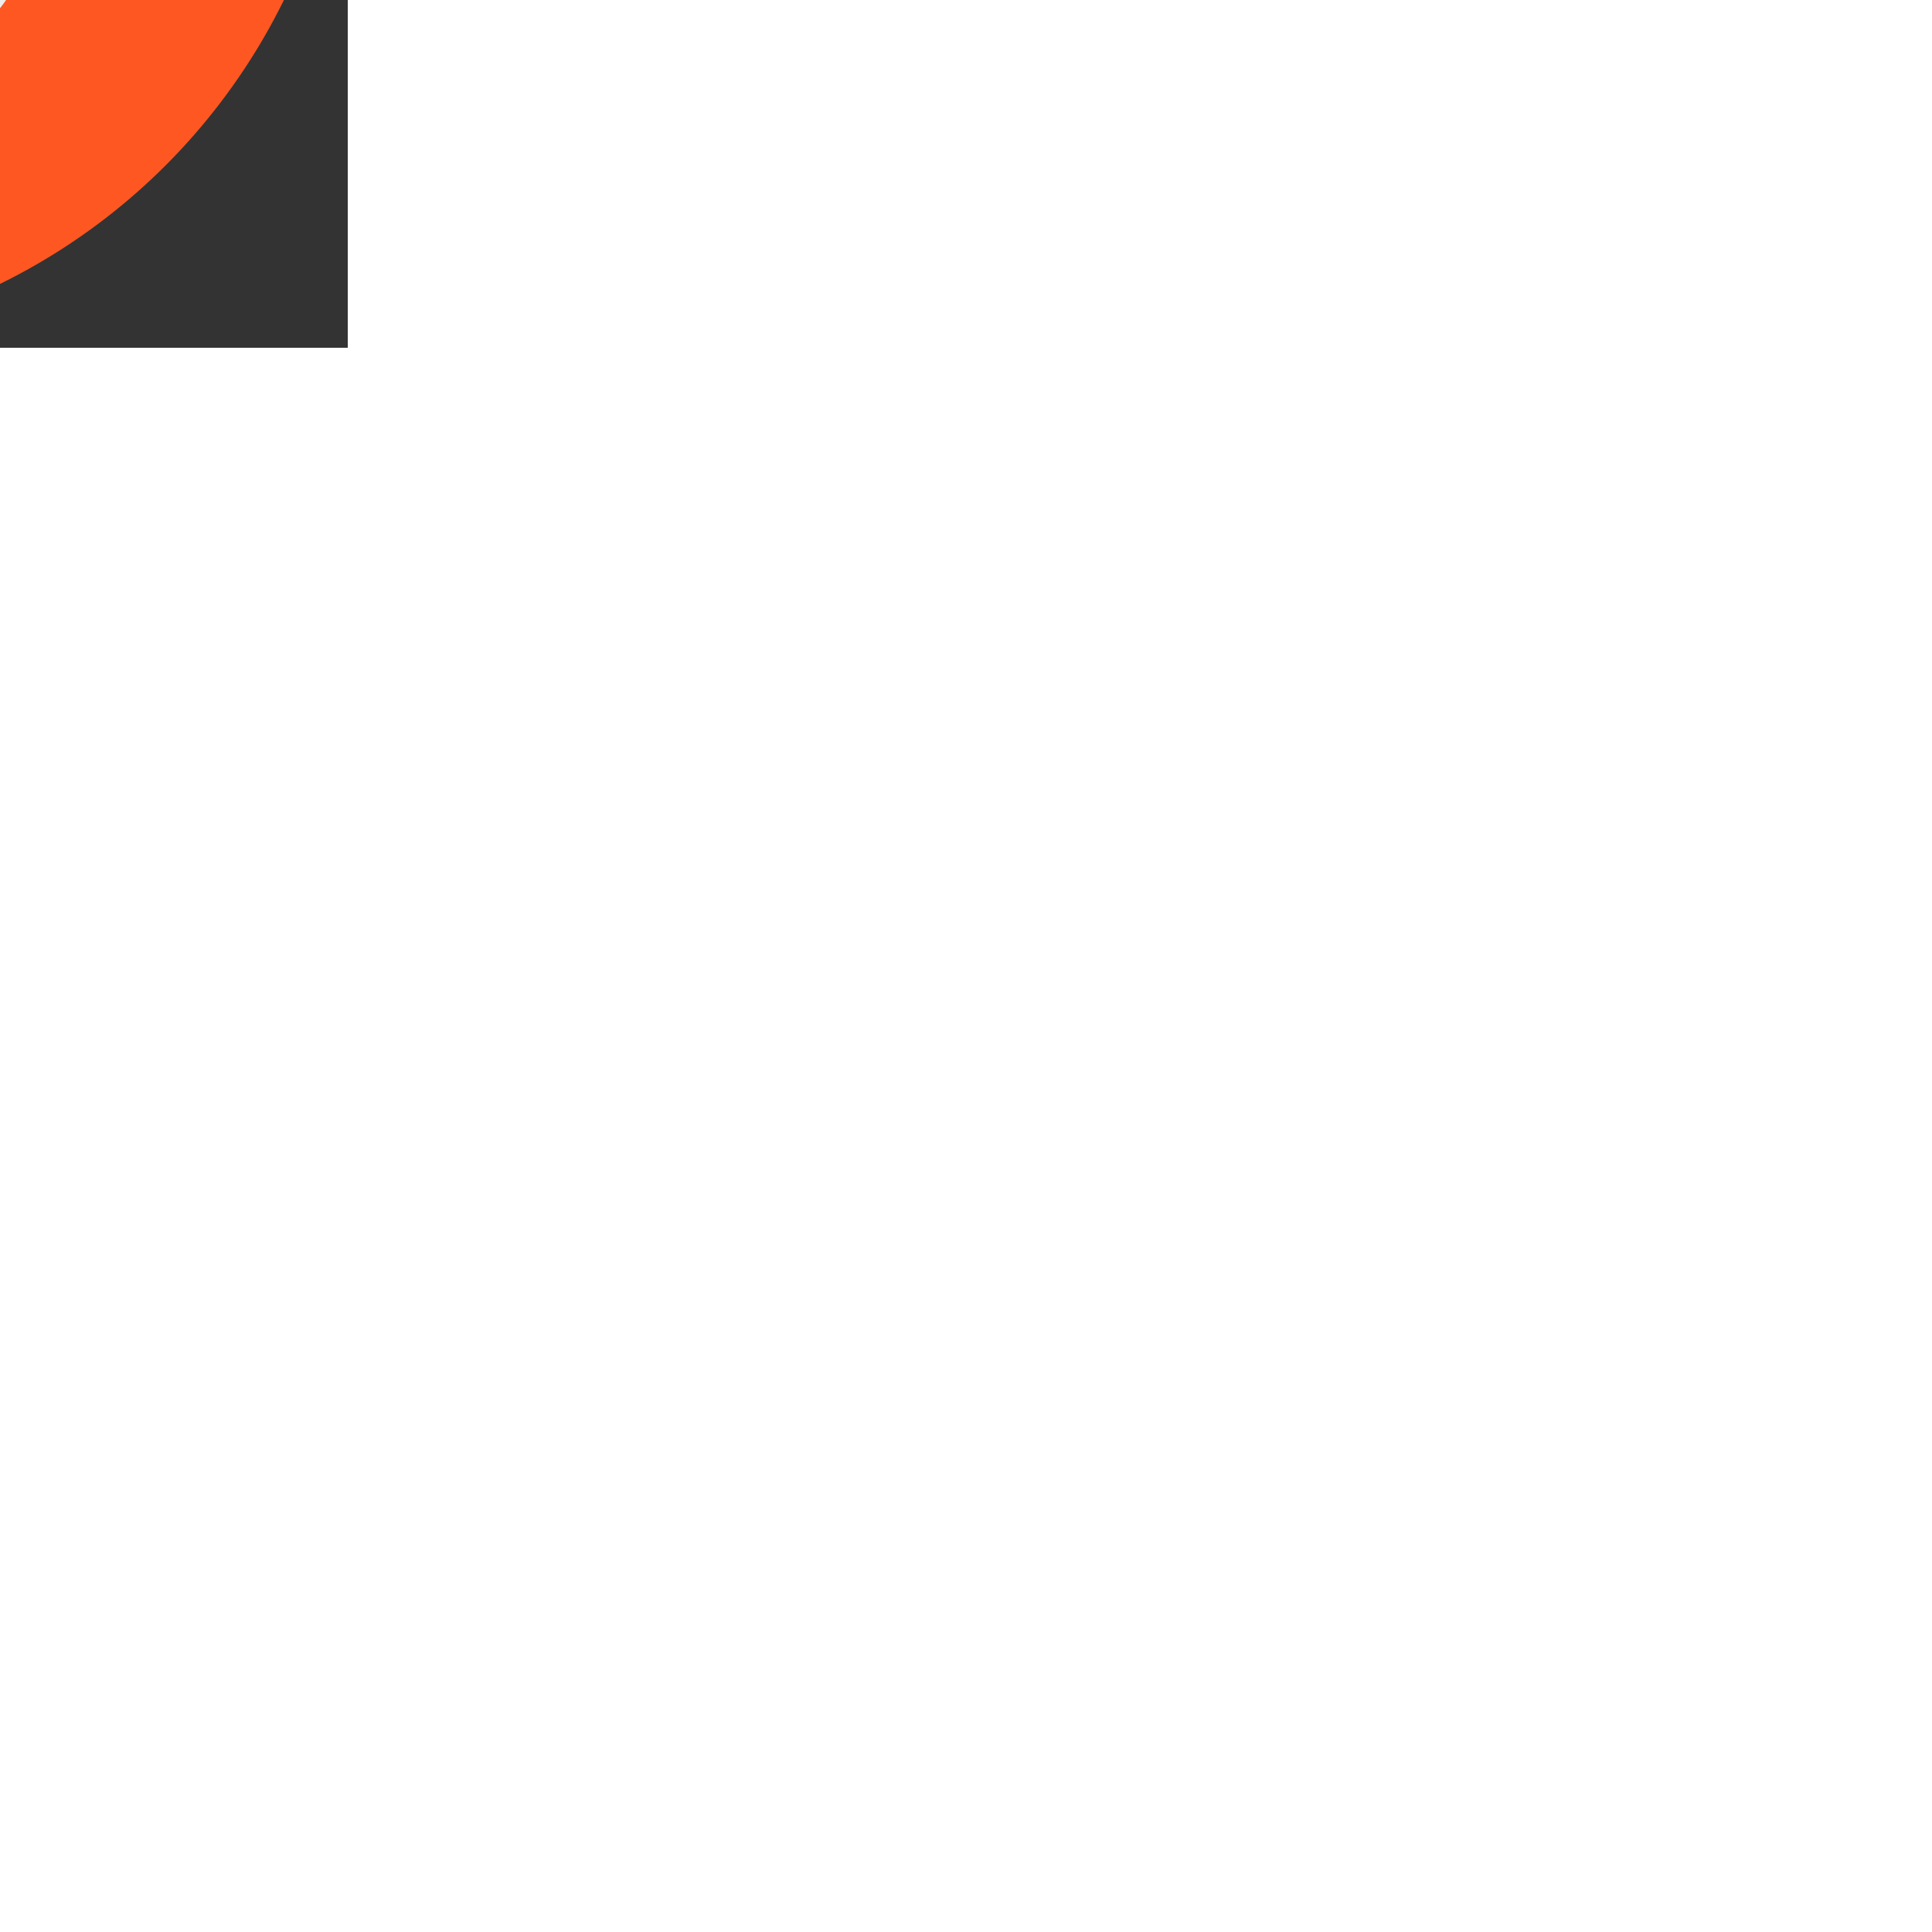 <svg id="200159790" viewBox="0 0 379.8 379.8" height="379.8" width="379.8" style="width: 379.8px; height: 379.8px; position: absolute; top: 50%; left: 50%; transform: translate(-50%, -50%) scale(0.68); z-index: 0; cursor: pointer; overflow: visible;"><rect x="0" y="0" width="379.8" height="379.8" fill="#333333" stroke="none"/><defs id="SvgjsDefs1088"></defs><g id="SvgjsG1089" featurekey="symbolContainer" transform="matrix(7.196,0,0,7.196,20,20)" fill="#ff5722"><circle cx="25" cy="25" r="25"></circle></g><g id="SvgjsG1090" featurekey="monogramFeature-0" transform="matrix(5.722,0,0,5.722,87.92,-14.831)" fill="#eeeeee"><path d="M23.64 15 l2.4 0.18 c6.78 0.54 9.54 5.04 9.84 11.28 l0.12 2.22 l0 12.66 c0 1.32 -0.06 2.76 -0.3 4.02 l-0.3 1.74 c-1.26 7.32 -7.14 8.58 -13.38 8.58 c-9.36 0 -13.5 -2.76 -13.86 -12.18 l-0.12 -2.4 l0 -12.12 c0 -1.08 0.06 -2.22 0.18 -3.3 l0.3 -1.98 c1.14 -8.58 8.16 -8.7 15.12 -8.7 z M5.76 22.56 l2.64 -1.98 c0.18 -0.12 0.42 -0.24 0.66 -0.24 l-0.42 0.78 l-3.84 2.88 c0.24 -0.54 0.6 -0.96 0.96 -1.44 z M4.14 25.38 l3.96 -2.94 l-0.24 0.9 c-0.06 0 -0.06 0.06 -0.06 0.06 l-3.96 2.94 l0.06 -0.12 c0 -0.12 0.18 -0.66 0.24 -0.84 z M16.44 26.04 l1.38 -1.02 c0.06 -0.06 1.02 -0.18 1.14 -0.18 l0.06 0 l-2.76 2.04 c0 0.06 -0.06 0.06 -0.06 0.12 l-0.06 0.96 l4.14 -3.12 l0.96 0 l-4.38 3.3 l-0.72 0 l-0.06 1.38 l0 11.22 c0 0.18 0 1.5 0.06 1.86 c0.18 3.9 1.38 4.14 4.8 4.26 c0.24 0 3 0 3.12 -0.12 l2.64 -1.98 c0.12 -0.06 0.06 0 0.06 0 c0 0.06 -0.12 0.78 -0.24 0.84 l-1.32 1.02 c2.4 0 2.82 -3.9 2.82 -5.76 l0 -12 l-0.12 -1.74 c-0.24 -2.88 -1.98 -3.3 -4.62 -3.3 l-1.32 0 l-1.26 0 c-1.44 0 -3.42 0.18 -4.08 1.68 c-0.12 0.18 -0.18 0.36 -0.18 0.54 z M3.6 27.48 l3.96 -2.94 l-0.12 0.78 l-3.96 2.94 l-0.06 0.06 c0 -0.12 0.12 -0.66 0.18 -0.84 z M18.12 28.14 l4.32 -3.3 c0.36 0 0.72 0 0.96 0.06 l-4.38 3.24 l-0.9 0 z M20.82 28.5 l-0.72 -0.24 l4.26 -3.18 c0.06 -0.06 0.06 -0.06 0.12 -0.06 c0.18 0 0.48 0.12 0.6 0.24 z M21.6 28.8 l4.26 -3.18 s0.12 0.06 0.12 0.12 c0.06 0.06 0.18 0.18 0.24 0.36 l-4.14 3.06 c-0.18 -0.12 -0.3 -0.24 -0.48 -0.36 z M16.38 26.1 c0.06 0 0.06 -0.06 0 -0.06 l0 0.06 z M3.18 30.18 l0.06 -0.78 l4.02 -3.06 c0 0.24 0 0.54 -0.06 0.78 z M22.44 29.82 l4.14 -3.06 l0 -0.06 c0.06 0.06 0.12 0.24 0.12 0.3 c0.06 0.06 0.12 0.3 0.06 0.3 l-4.08 3.06 c-0.06 -0.18 -0.24 -0.54 -0.24 -0.54 z M3.06 31.74 c0 -0.24 0.06 -0.6 0.06 -0.6 l4.02 -3 l0 0.12 c0 0.18 0 0.3 -0.06 0.6 l-4.02 3 l0 -0.12 z M22.86 31.2 l4.02 -3.06 c0.06 0.12 0.06 0.54 0.06 0.66 l-4.08 3.06 l0 -0.66 z M22.98 32.76 l4.02 -3 l0 -0.06 c0.06 0.18 0.06 0.36 0.06 0.54 l0 0.18 l-4.08 3 c-0.06 -0.18 0 -0.42 0 -0.6 l0 -0.06 z M3 33.24 c0 -0.12 -0.06 -0.42 0.06 -0.48 l4.02 -3 l0 0.72 l-4.08 3.06 l0 -0.3 z M22.98 35.1 l0 -0.72 l4.02 -3 l0.06 0 l0 0.66 z M3 35.16 l0 -0.72 l4.02 -2.94 s0 -0.06 0.06 -0.06 l0 0.72 z M22.98 36.06 l4.08 -3.06 l0 0.66 l-4.08 3.06 l0 -0.66 z M3 36.84 l0 -0.72 l4.08 -3.06 l0 0.72 z M22.98 38.34 l0 -0.72 l4.08 -3 l0 0.72 z M3 37.74 l4.08 -3 l0 0.72 l-4.08 3 l0 -0.72 z M22.98 40.02 l0 -0.72 l4.08 -3.06 l0 0.72 z M3 39.42 l4.08 -3.06 l0 0.72 l-4.08 3.06 l0 -0.72 z M22.98 40.92 l4.08 -3 l0 0.72 l-4.08 3.06 l0 -0.78 z M3 41.82 l0 -0.72 l4.08 -3.06 l0 0.72 z M22.98 43.32 l0 -0.72 l4.08 -3.06 l0 0.72 z M3 42.72 l4.08 -3 l0 0.72 l-4.08 3 l0 -0.72 z M22.98 44.94 l0 -0.66 l4.08 -3.06 l0 0.66 c0 0.06 -0.06 0.06 -0.06 0.12 l-3.96 2.94 l-0.06 0 z M3 44.4 l4.08 -3.06 l0 0.72 l-4.08 3.06 l0 -0.72 z M22.98 45.9 l4.02 -3 c0 0.36 -0.06 0.78 -0.06 0.78 l-4.02 3 l0 -0.06 c0 -0.18 -0.06 -0.6 0.06 -0.72 z M3 46.02 l4.08 -3 l0 -0.06 c0.06 0.24 0.06 0.48 0.06 0.72 l-4.08 3.06 c0 -0.24 -0.06 -0.36 -0.06 -0.6 l0 -0.12 z M3.12 47.64 l4.08 -3.06 s0 0.48 0.06 0.66 l-4.14 3.06 l0 -0.66 z M3.24 49.14 l4.02 -3 l0.06 0 c0 0.12 0.06 0.54 0.06 0.66 l-4.02 3 c-0.06 -0.06 -0.12 -0.48 -0.12 -0.66 z M3.42 50.64 l4.02 -3 l0.12 0 l0.06 0.54 l0 0.06 l-4.08 3.06 l-0.12 -0.54 l0 -0.12 z M3.72 52.08 l4.08 -3.06 l0.18 0.6 l-4.14 3.06 c-0.06 -0.18 -0.12 -0.6 -0.12 -0.6 z M4.08 53.46 l4.14 -3.12 c0.06 0.12 0.18 0.42 0.18 0.6 l-4.14 3.06 s0 -0.12 -0.06 -0.18 c0 -0.06 -0.12 -0.36 -0.12 -0.36 z M4.62 54.66 l4.14 -3.06 l0.3 0.54 l-4.2 3.12 c-0.06 -0.18 -0.24 -0.42 -0.24 -0.6 z M5.58 56.34 l-0.36 -0.42 l4.2 -3.18 c0.06 0.06 0.3 0.36 0.3 0.54 l-4.08 3.06 l-0.06 0 z M6.48 57.36 l-0.42 -0.42 l4.14 -3.12 c0.06 -0.06 0.12 -0.06 0.12 -0.06 l0.36 0.42 z M7.08 57.84 l4.2 -3.18 l0.06 0 l0.48 0.3 l-4.26 3.18 s-0.18 -0.12 -0.3 -0.18 z M8.28 58.56 l4.26 -3.18 l0.06 0 l0.6 0.24 l-4.26 3.18 l-0.06 0.06 c-0.06 0 -0.54 -0.24 -0.6 -0.3 z M22.32 59.52 l4.56 -3.36 c0.48 -0.12 1.02 -0.3 1.5 -0.42 l-4.62 3.48 c-0.12 0.06 -1.26 0.3 -1.38 0.3 l-0.06 0 z M9.78 59.16 l-0.06 0 l4.26 -3.18 c0.06 -0.06 0.12 -0.06 0.12 -0.06 l0.66 0.18 l-4.32 3.24 c-0.18 0 -0.6 -0.12 -0.66 -0.18 z M12.06 59.7 l-0.66 -0.12 l4.32 -3.24 c0.18 0 0.6 0.06 0.84 0.06 l-4.32 3.24 c-0.06 0.06 -0.06 0.06 -0.18 0.06 z M20.76 59.82 l-1.08 0.06 l4.44 -3.3 s0.06 -0.06 0.12 -0.06 l1.02 -0.12 z M13.26 59.82 l4.38 -3.3 c0.12 0 0.72 0.06 0.84 0.06 l-4.38 3.3 c-0.3 0 -0.84 -0.06 -0.84 -0.06 z M18.3 60 l-0.84 0 l4.38 -3.3 c0.06 -0.06 0.6 -0.06 0.72 -0.06 l0.18 0 z M15.3 59.94 l4.32 -3.24 l0.06 0 c0 -0.06 0.12 -0.06 0.24 -0.06 c0.24 0 0.42 0 0.66 0.06 l-4.38 3.3 l-0.24 0 c-0.24 0 -0.42 0 -0.66 -0.06 z"></path></g><g id="SvgjsG1091" featurekey="nameFeature-0" transform="matrix(1,0,0,1,200,400)" fill="#303841"><path d=""></path></g></svg>